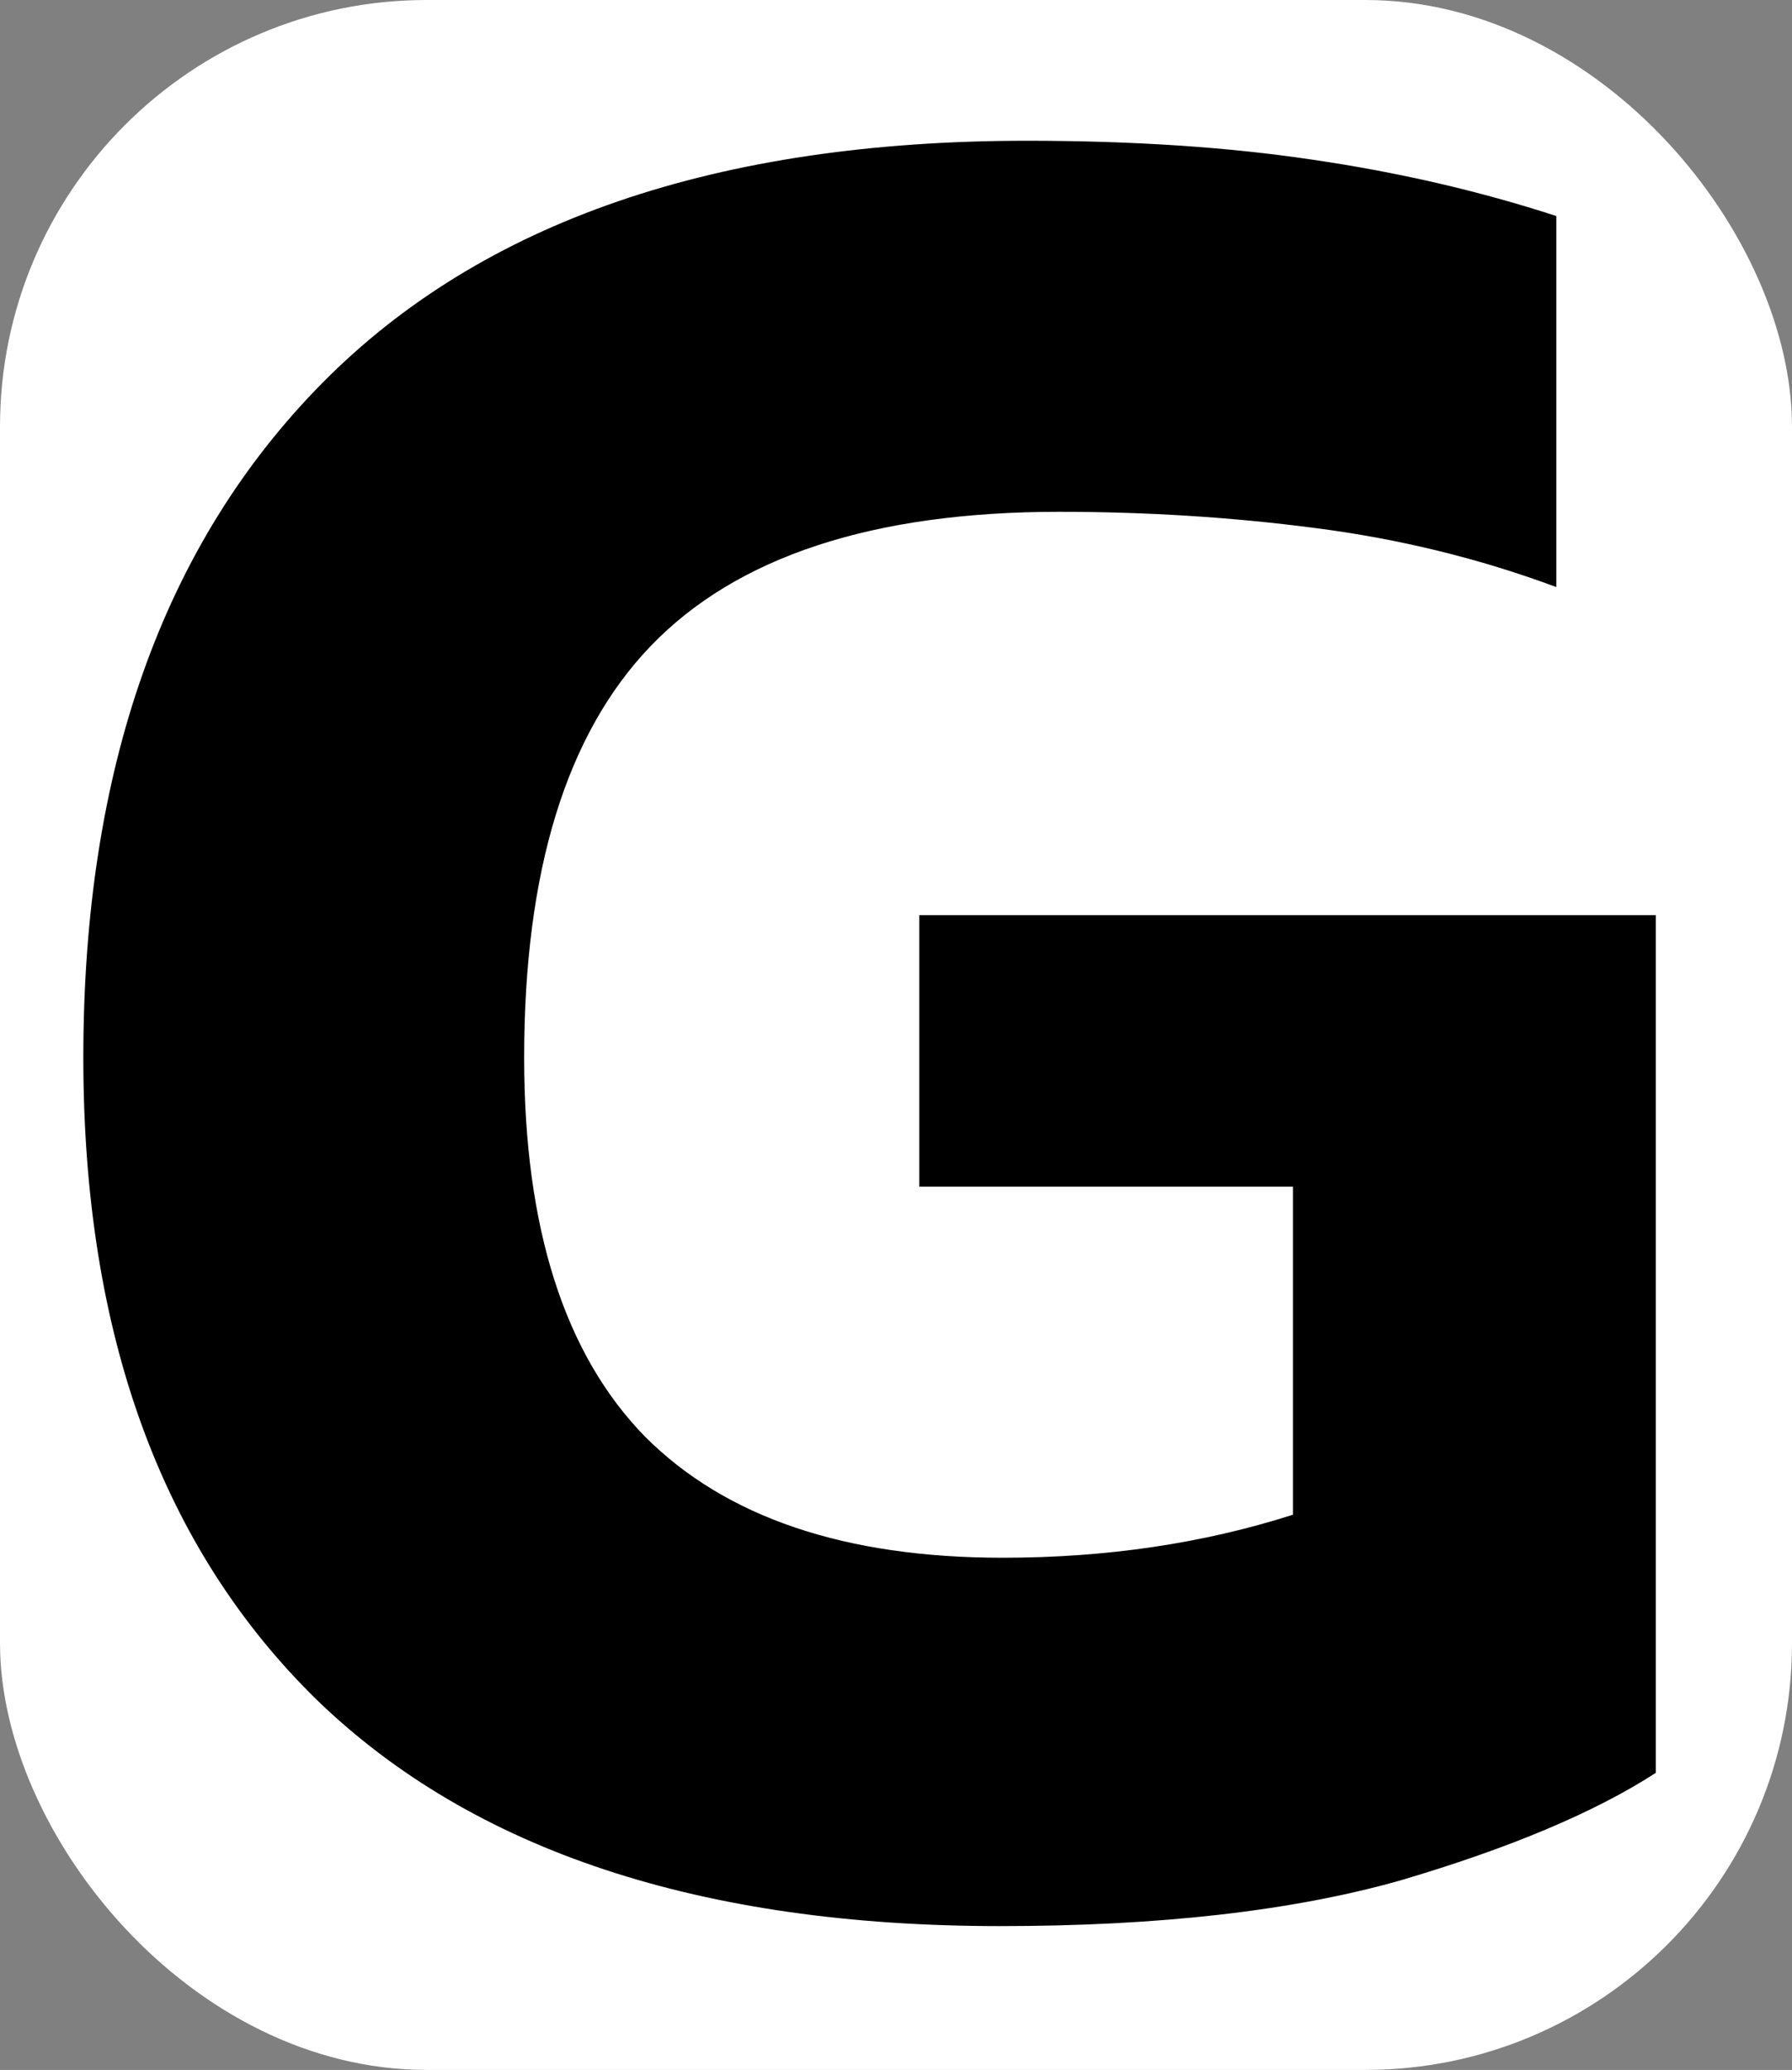 <svg xmlns="http://www.w3.org/2000/svg" fill="none" viewBox="0 0 84 97" height="97" width="84">
<rect x="0" y="0" width="84" height="97" fill="#808080" stroke="none"/>
<g clip-path="url(#clip0_1167_183)">
<rect fill="white" rx="20" height="97" width="84"></rect>
<path fill="black" d="M46.872 90.26C32.844 90.26 22.176 86.732 14.868 79.676C7.56 72.536 3.906 62.498 3.906 49.562C3.906 36.038 7.644 25.496 15.12 17.936C22.596 10.376 33.6 6.596 48.132 6.596C53.088 6.596 57.54 6.89 61.488 7.478C65.52 8.066 69.342 8.948 72.954 10.124V27.512C69.342 26.168 65.562 25.244 61.614 24.74C57.75 24.236 53.76 23.984 49.644 23.984C40.908 23.984 34.524 26.084 30.492 30.284C26.544 34.4 24.57 40.826 24.57 49.562C24.57 57.542 26.46 63.464 30.24 67.328C34.02 71.108 39.606 72.998 46.998 72.998C51.87 72.998 56.406 72.326 60.606 70.982V55.61H43.092V42.884H77.616V83.078C74.76 84.926 70.77 86.606 65.646 88.118C60.606 89.546 54.348 90.26 46.872 90.26ZM103.882 90.26C97.33 90.26 92.626 88.832 89.77 85.976C86.914 83.12 85.486 78.542 85.486 72.242V4.076H105.772V70.226C105.772 72.158 106.15 73.502 106.906 74.258C107.746 74.93 108.964 75.266 110.56 75.266C112.828 75.266 114.844 74.972 116.608 74.384V88.118C114.676 88.874 112.744 89.42 110.812 89.756C108.964 90.092 106.654 90.26 103.882 90.26ZM152.848 90.26C141.34 90.26 132.856 87.614 127.396 82.322C121.936 76.946 119.206 69.218 119.206 59.138C119.206 49.142 121.936 41.456 127.396 36.08C132.94 30.704 141.424 28.016 152.848 28.016C164.356 28.016 172.84 30.704 178.3 36.08C183.844 41.456 186.616 49.142 186.616 59.138C186.616 69.218 183.886 76.946 178.426 82.322C172.966 87.614 164.44 90.26 152.848 90.26ZM152.848 74.384C157.552 74.384 160.912 73.208 162.928 70.856C164.944 68.504 165.952 64.598 165.952 59.138C165.952 53.678 164.944 49.772 162.928 47.42C160.912 45.068 157.552 43.892 152.848 43.892C148.228 43.892 144.91 45.068 142.894 47.42C140.878 49.772 139.87 53.678 139.87 59.138C139.87 64.598 140.878 68.504 142.894 70.856C144.91 73.208 148.228 74.384 152.848 74.384ZM201.957 89L186.207 29.276H206.115L214.179 63.548L222.621 37.466V29.276H237.867L247.695 63.548L255.507 29.276H275.415L259.665 89H241.269L231.063 58.004L220.605 89H201.957ZM295.274 111.176C292.25 111.176 289.646 111.008 287.462 110.672C285.362 110.42 283.262 109.874 281.162 109.034V94.922C282.59 95.426 283.892 95.762 285.068 95.93C286.328 96.098 287.588 96.182 288.848 96.182C292.292 96.182 294.854 95.552 296.534 94.292C298.298 93.116 300.062 90.974 301.826 87.866L274.988 29.276H296.282L312.032 67.202L327.53 29.276H348.698L325.892 84.086C323.624 89.546 321.104 94.292 318.332 98.324C315.56 102.44 312.326 105.59 308.63 107.774C304.934 110.042 300.482 111.176 295.274 111.176ZM364.388 90.26C360.608 90.26 357.08 89.588 353.804 88.244C350.612 86.9 348.05 84.842 346.118 82.07C344.186 79.214 343.22 75.686 343.22 71.486C343.22 65.354 345.278 60.566 349.394 57.122C353.594 53.594 359.852 51.83 368.168 51.83H384.8V50.444C384.8 47.42 383.792 45.278 381.776 44.018C379.76 42.674 375.98 42.002 370.436 42.002C363.632 42.002 356.954 43.052 350.402 45.152V32.048C353.342 30.872 356.912 29.906 361.112 29.15C365.396 28.394 369.89 28.016 374.594 28.016C383.834 28.016 391.058 29.906 396.266 33.686C401.558 37.466 404.204 43.472 404.204 51.704V89H386.438L385.43 83.96C383.246 85.976 380.432 87.53 376.988 88.622C373.628 89.714 369.428 90.26 364.388 90.26ZM370.814 77.786C374.006 77.786 376.778 77.24 379.13 76.148C381.482 75.056 383.372 73.67 384.8 71.99V63.548H370.436C364.472 63.548 361.49 65.942 361.49 70.73C361.49 72.914 362.246 74.636 363.758 75.896C365.27 77.156 367.622 77.786 370.814 77.786Z"></path>
</g>
<defs>
<clipPath id="clip0_1167_183">
<rect fill="white" rx="20" height="97" width="84"></rect>
</clipPath>
</defs>
</svg>
